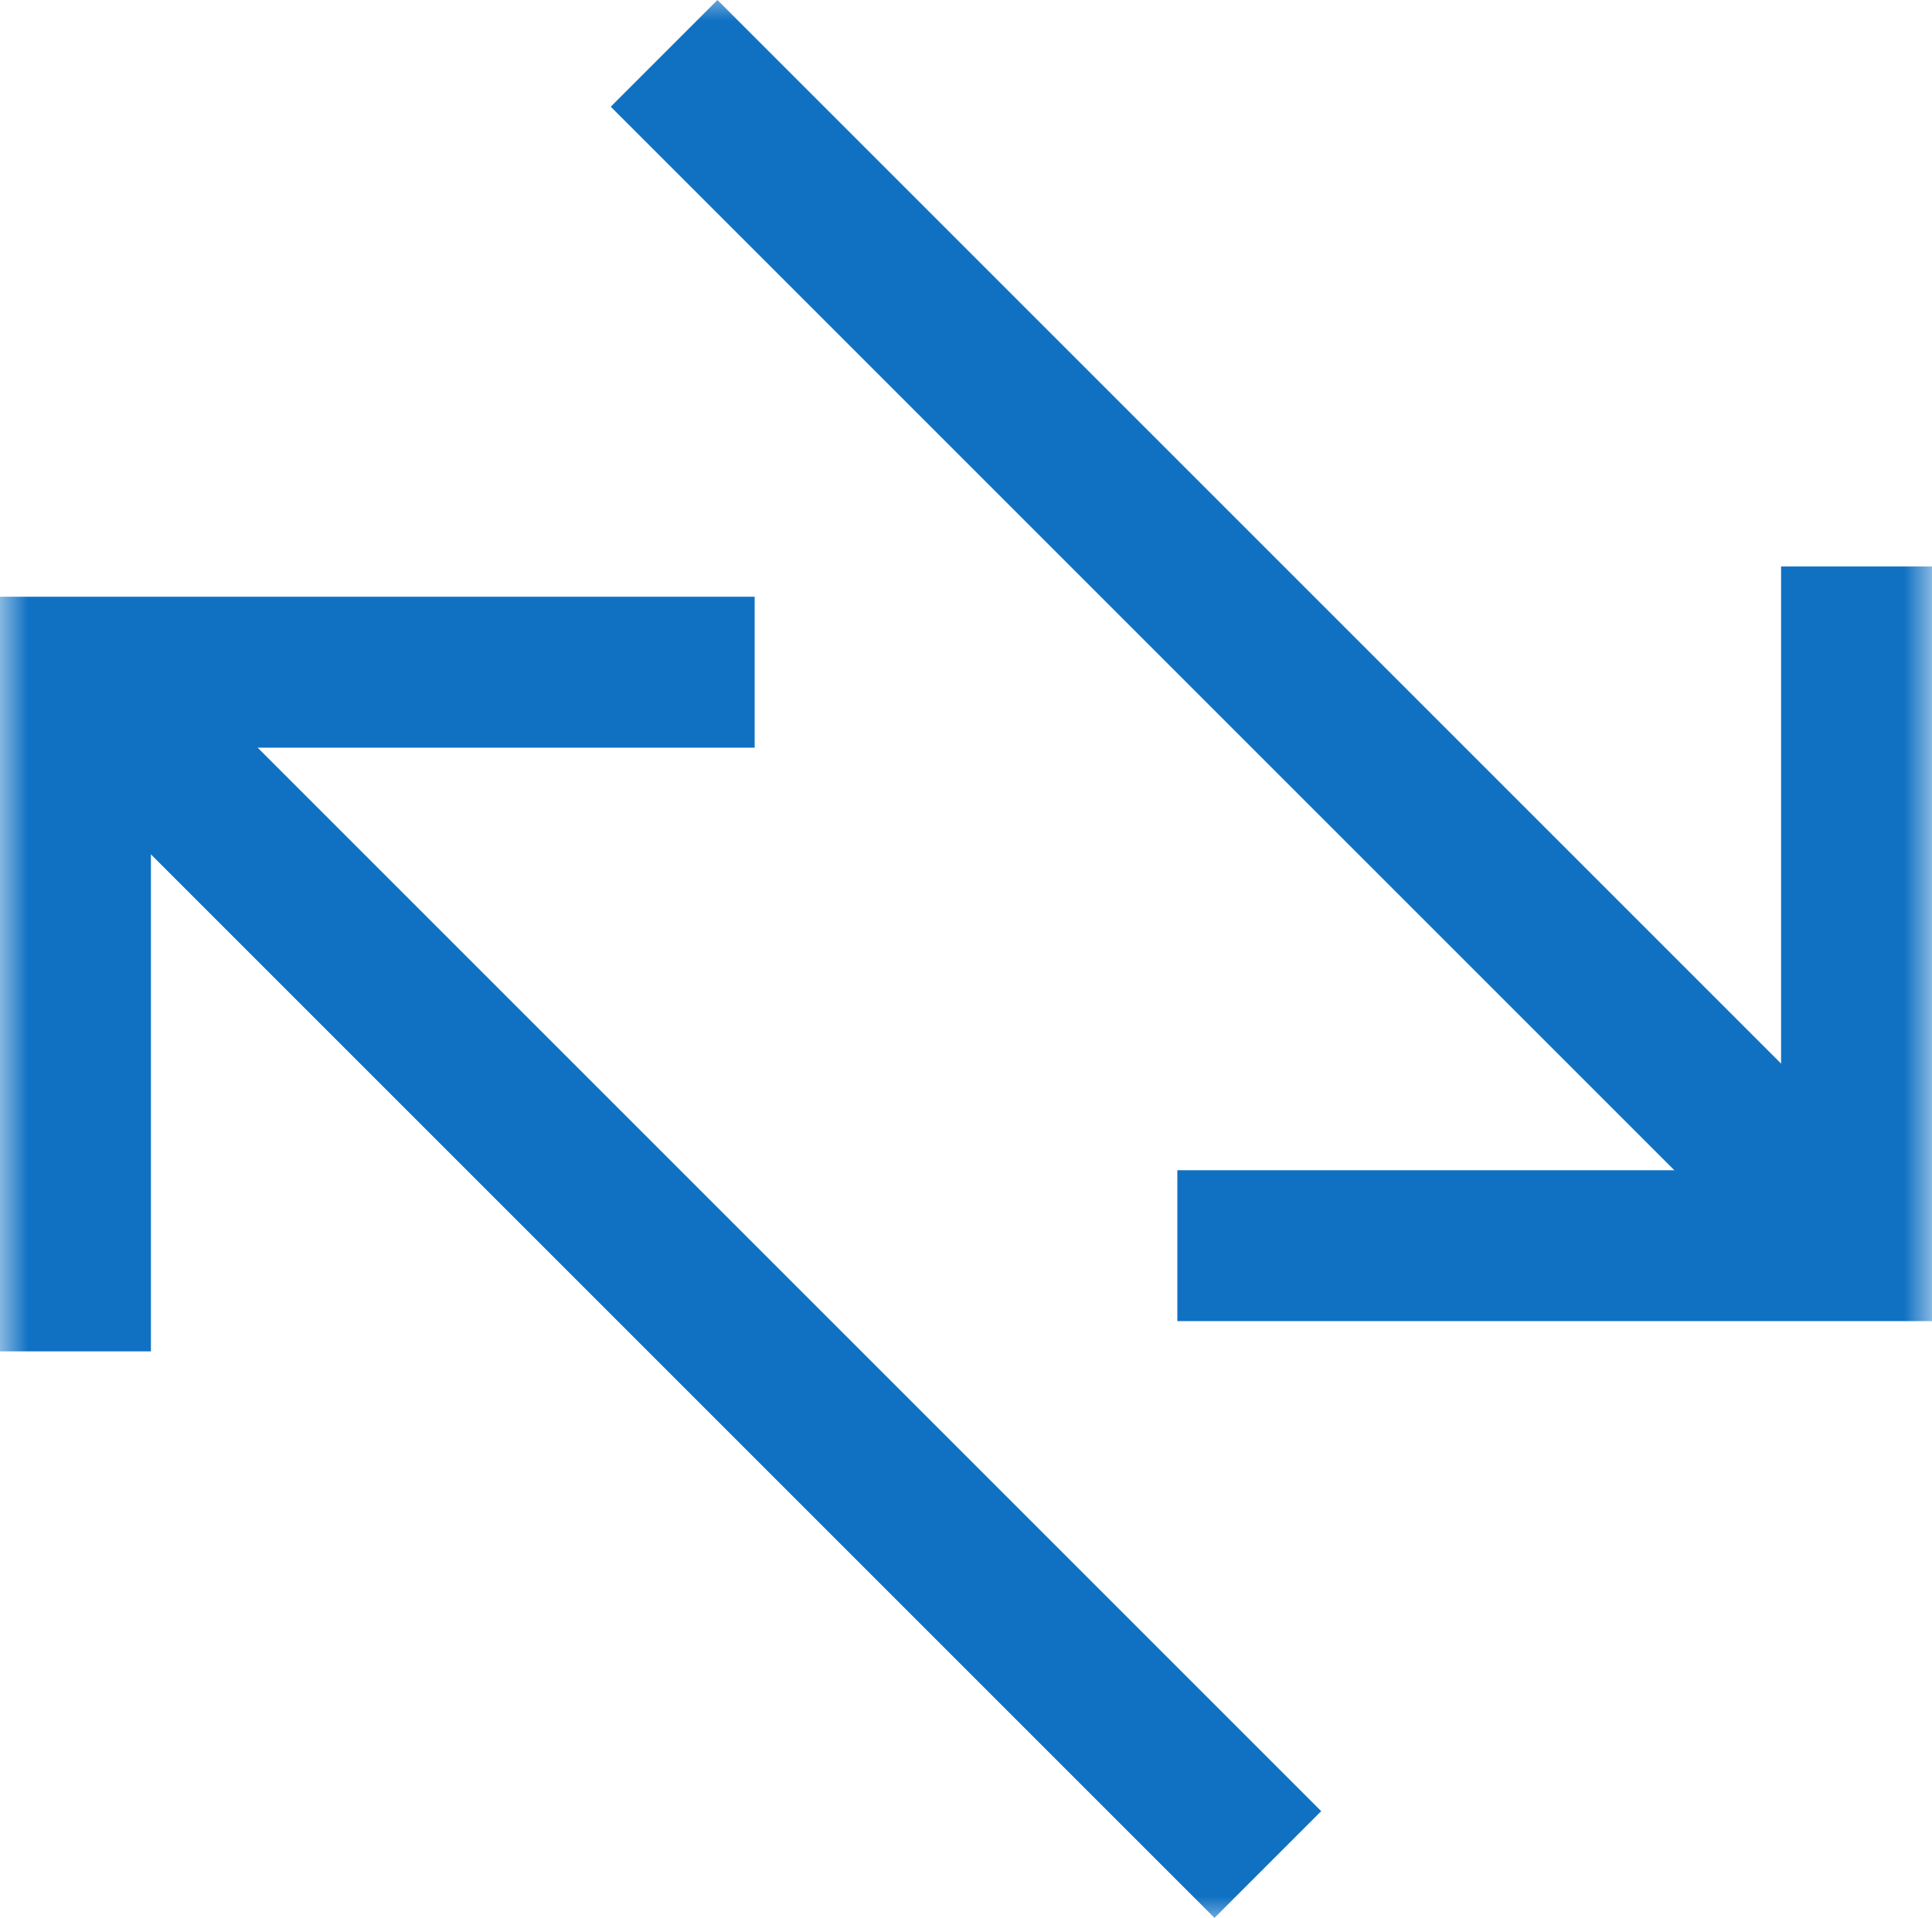 <?xml version="1.0" encoding="UTF-8"?>
<svg width="34px" height="33.753px" viewBox="0 0 34 33.753" version="1.1" xmlns="http://www.w3.org/2000/svg" xmlns:xlink="http://www.w3.org/1999/xlink">
    <title>swap copy 2</title>
    <defs>
        <polygon id="path-1" points="0 34 34 34 34 0 0 0"></polygon>
    </defs>
    <g id="Icons" stroke="none" stroke-width="1" fill="none" fill-rule="evenodd">
        <g id="Headers" transform="translate(-130.306, -595.467)">
            <g id="swap-copy-2" transform="translate(130.306, 595.343)">
                <g id="g2131-Clipped" transform="translate(17, 17) scale(-1, 1) rotate(-180) translate(-17, -17)">
                    <mask id="mask-2" fill="white">
                        <use xlink:href="#path-1"></use>
                    </mask>
                    <g id="path2133"></g>
                    <g id="g2131" mask="url(#mask-2)">
                        <g transform="translate(1.328, 1.062)">
                            <g id="g2137" transform="translate(10.359, 10.891)">
                                <line x1="20.984" y1="0" x2="0" y2="20.984" id="path2139" stroke="#1071C3" stroke-width="2.656"></line>
                            </g>
                            <g id="g2141" transform="translate(19.391, 10.891)">
                                <polyline id="path2143" stroke="#1071C3" stroke-width="2.656" points="11.953 11.953 11.953 0 0 0"></polyline>
                            </g>
                            <g id="g2145" transform="translate(0, 0)">
                                <line x1="0" y1="20.984" x2="20.984" y2="0" id="path2147" stroke="#1071C3" stroke-width="2.656"></line>
                            </g>
                            <g id="g2149" transform="translate(0, 9.031)">
                                <polyline id="path2151" stroke="#1071C3" stroke-width="2.656" points="11.953 11.953 0 11.953 0 0"></polyline>
                            </g>
                        </g>
                    </g>
                </g>
            </g>
        </g>
    </g>
</svg>